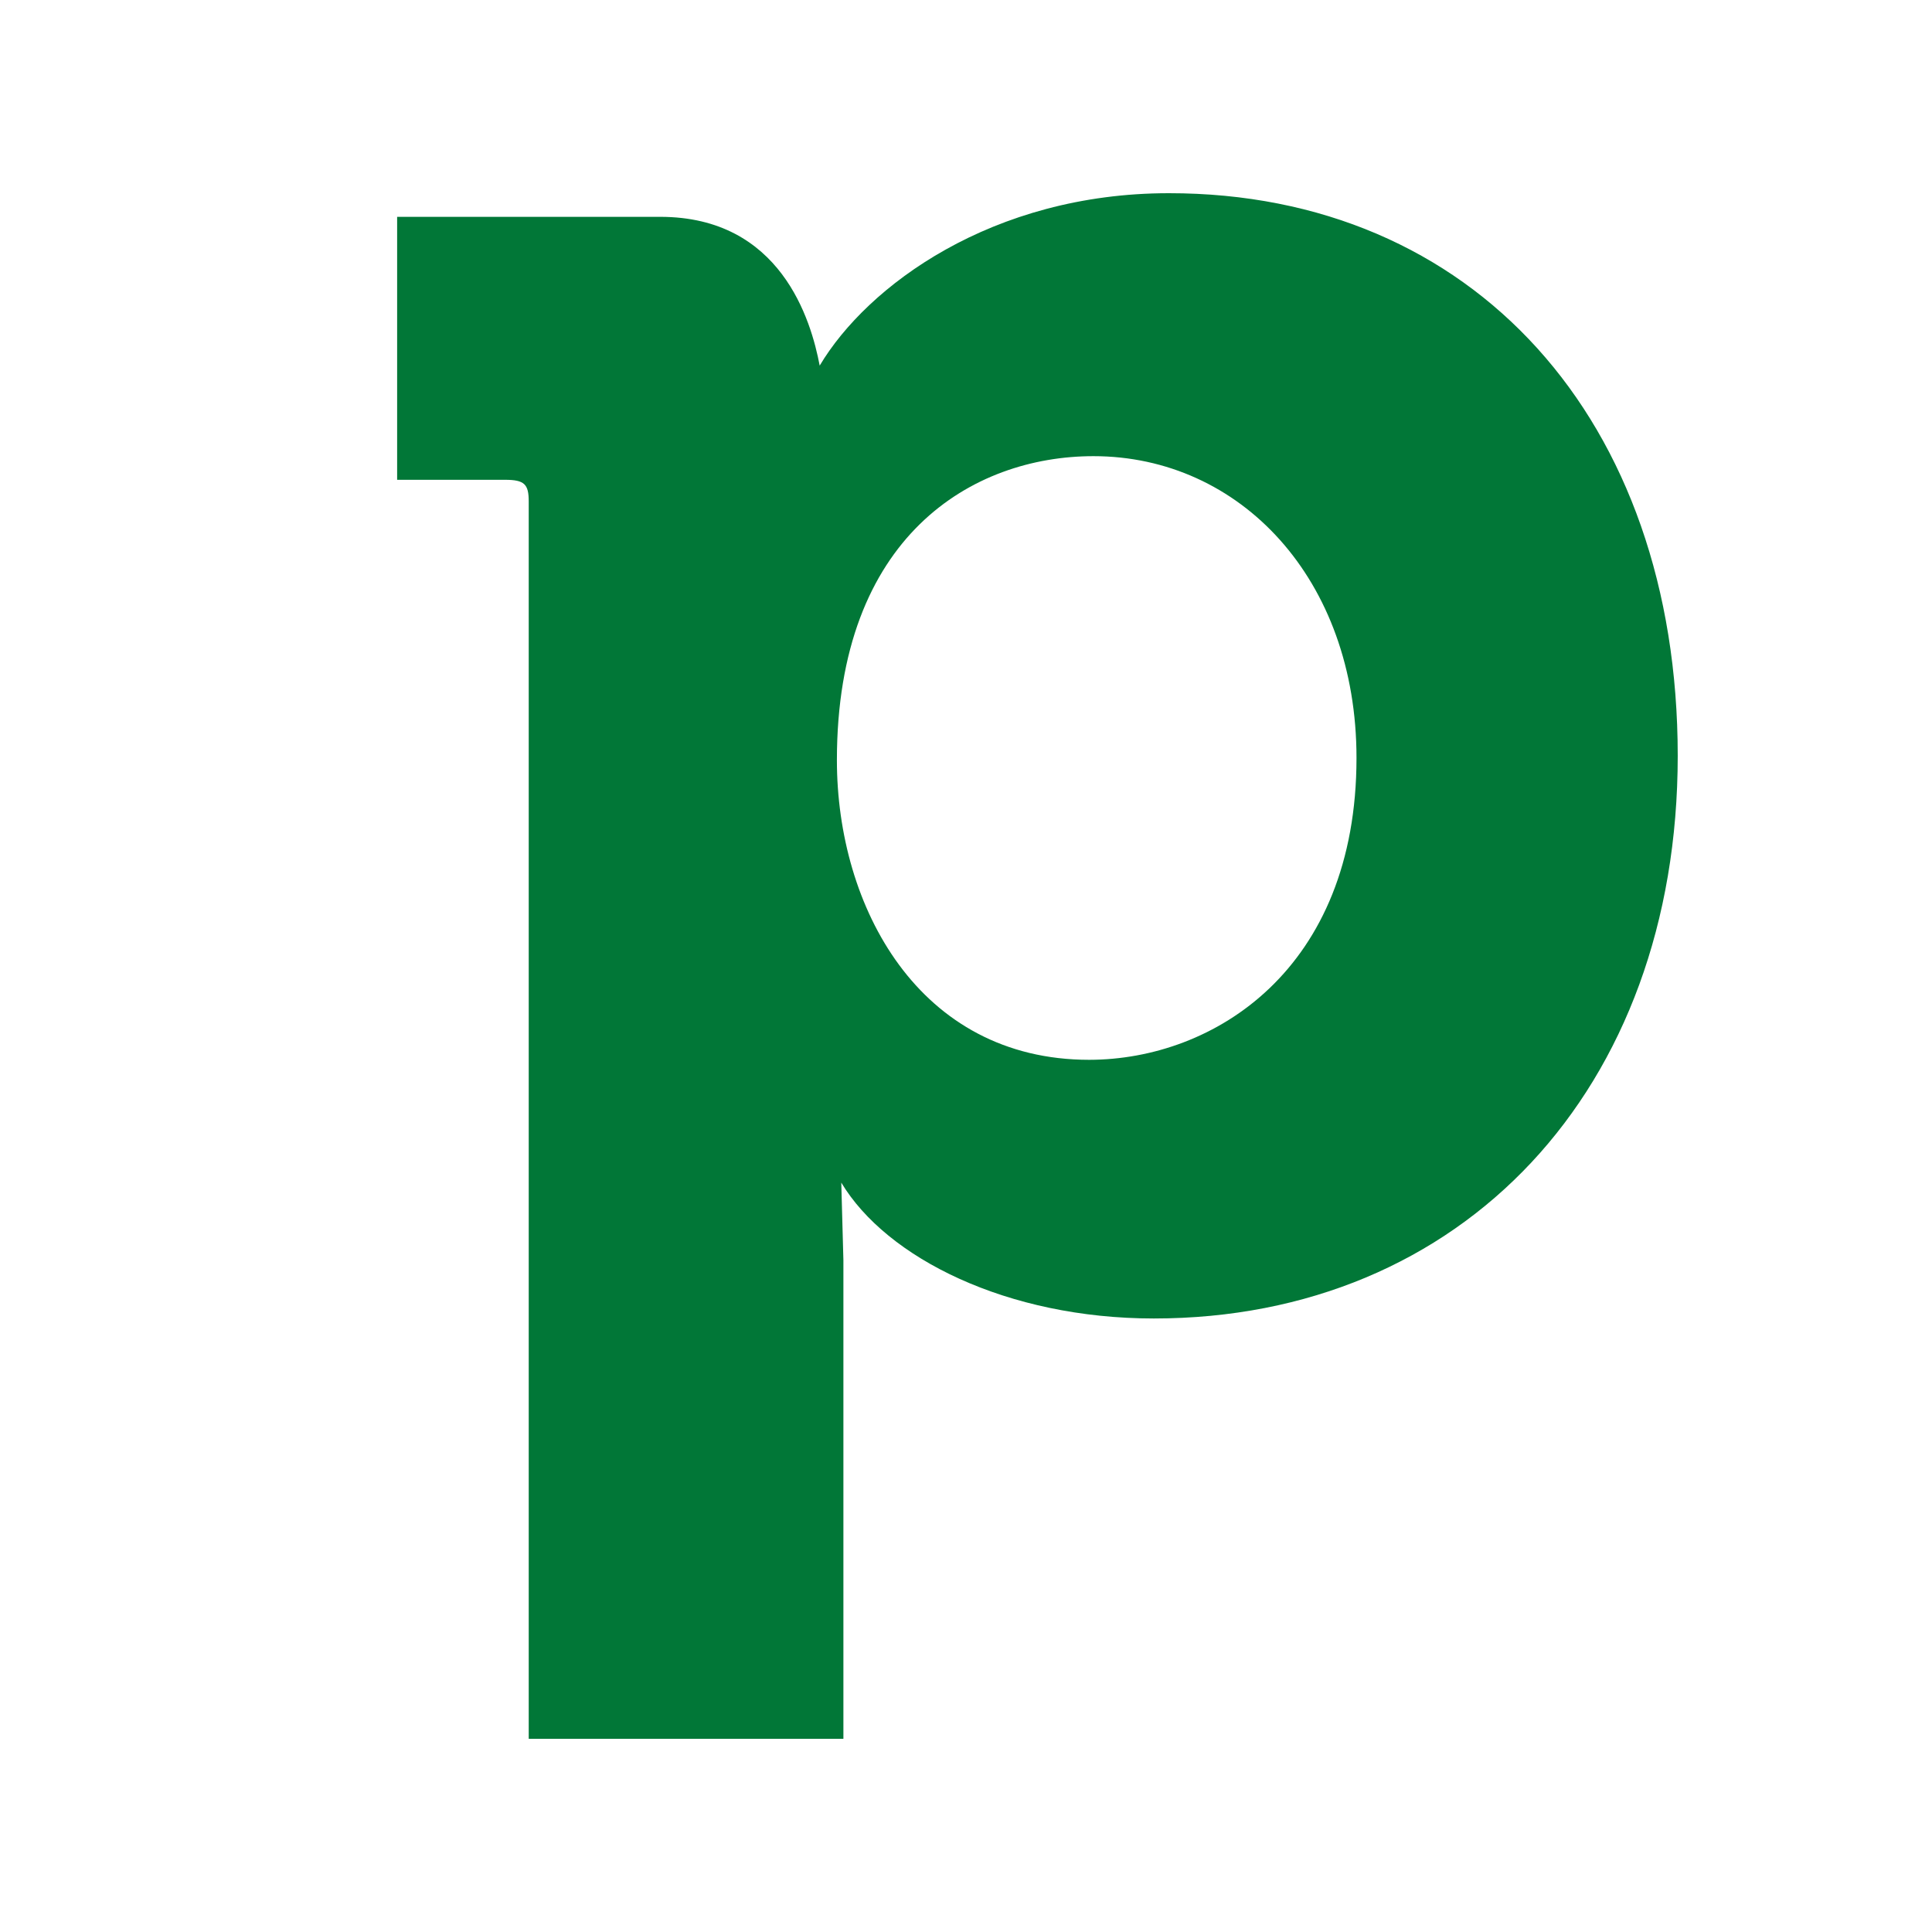 <svg width="90" height="90" viewBox="0 0 90 90" fill="none" xmlns="http://www.w3.org/2000/svg">
<path d="M78.155 35.208C78.155 50.774 68.111 61.42 53.75 61.42C46.923 61.42 41.296 58.607 39.19 55.091L39.289 58.706V81H24.63V23.357C24.63 22.555 24.43 22.351 23.524 22.351H18.5V10.101H30.754C36.377 10.101 37.785 14.921 38.184 17.032C40.395 13.317 46.216 9 54.452 9C68.614 8.995 78.155 19.538 78.155 35.208ZM63.191 35.307C63.191 26.972 57.769 21.25 50.937 21.25C45.315 21.25 38.986 24.965 38.986 35.412C38.986 42.239 42.8 49.37 50.738 49.37C56.563 49.365 63.191 45.147 63.191 35.307Z" fill="#017737"/>
</svg>
